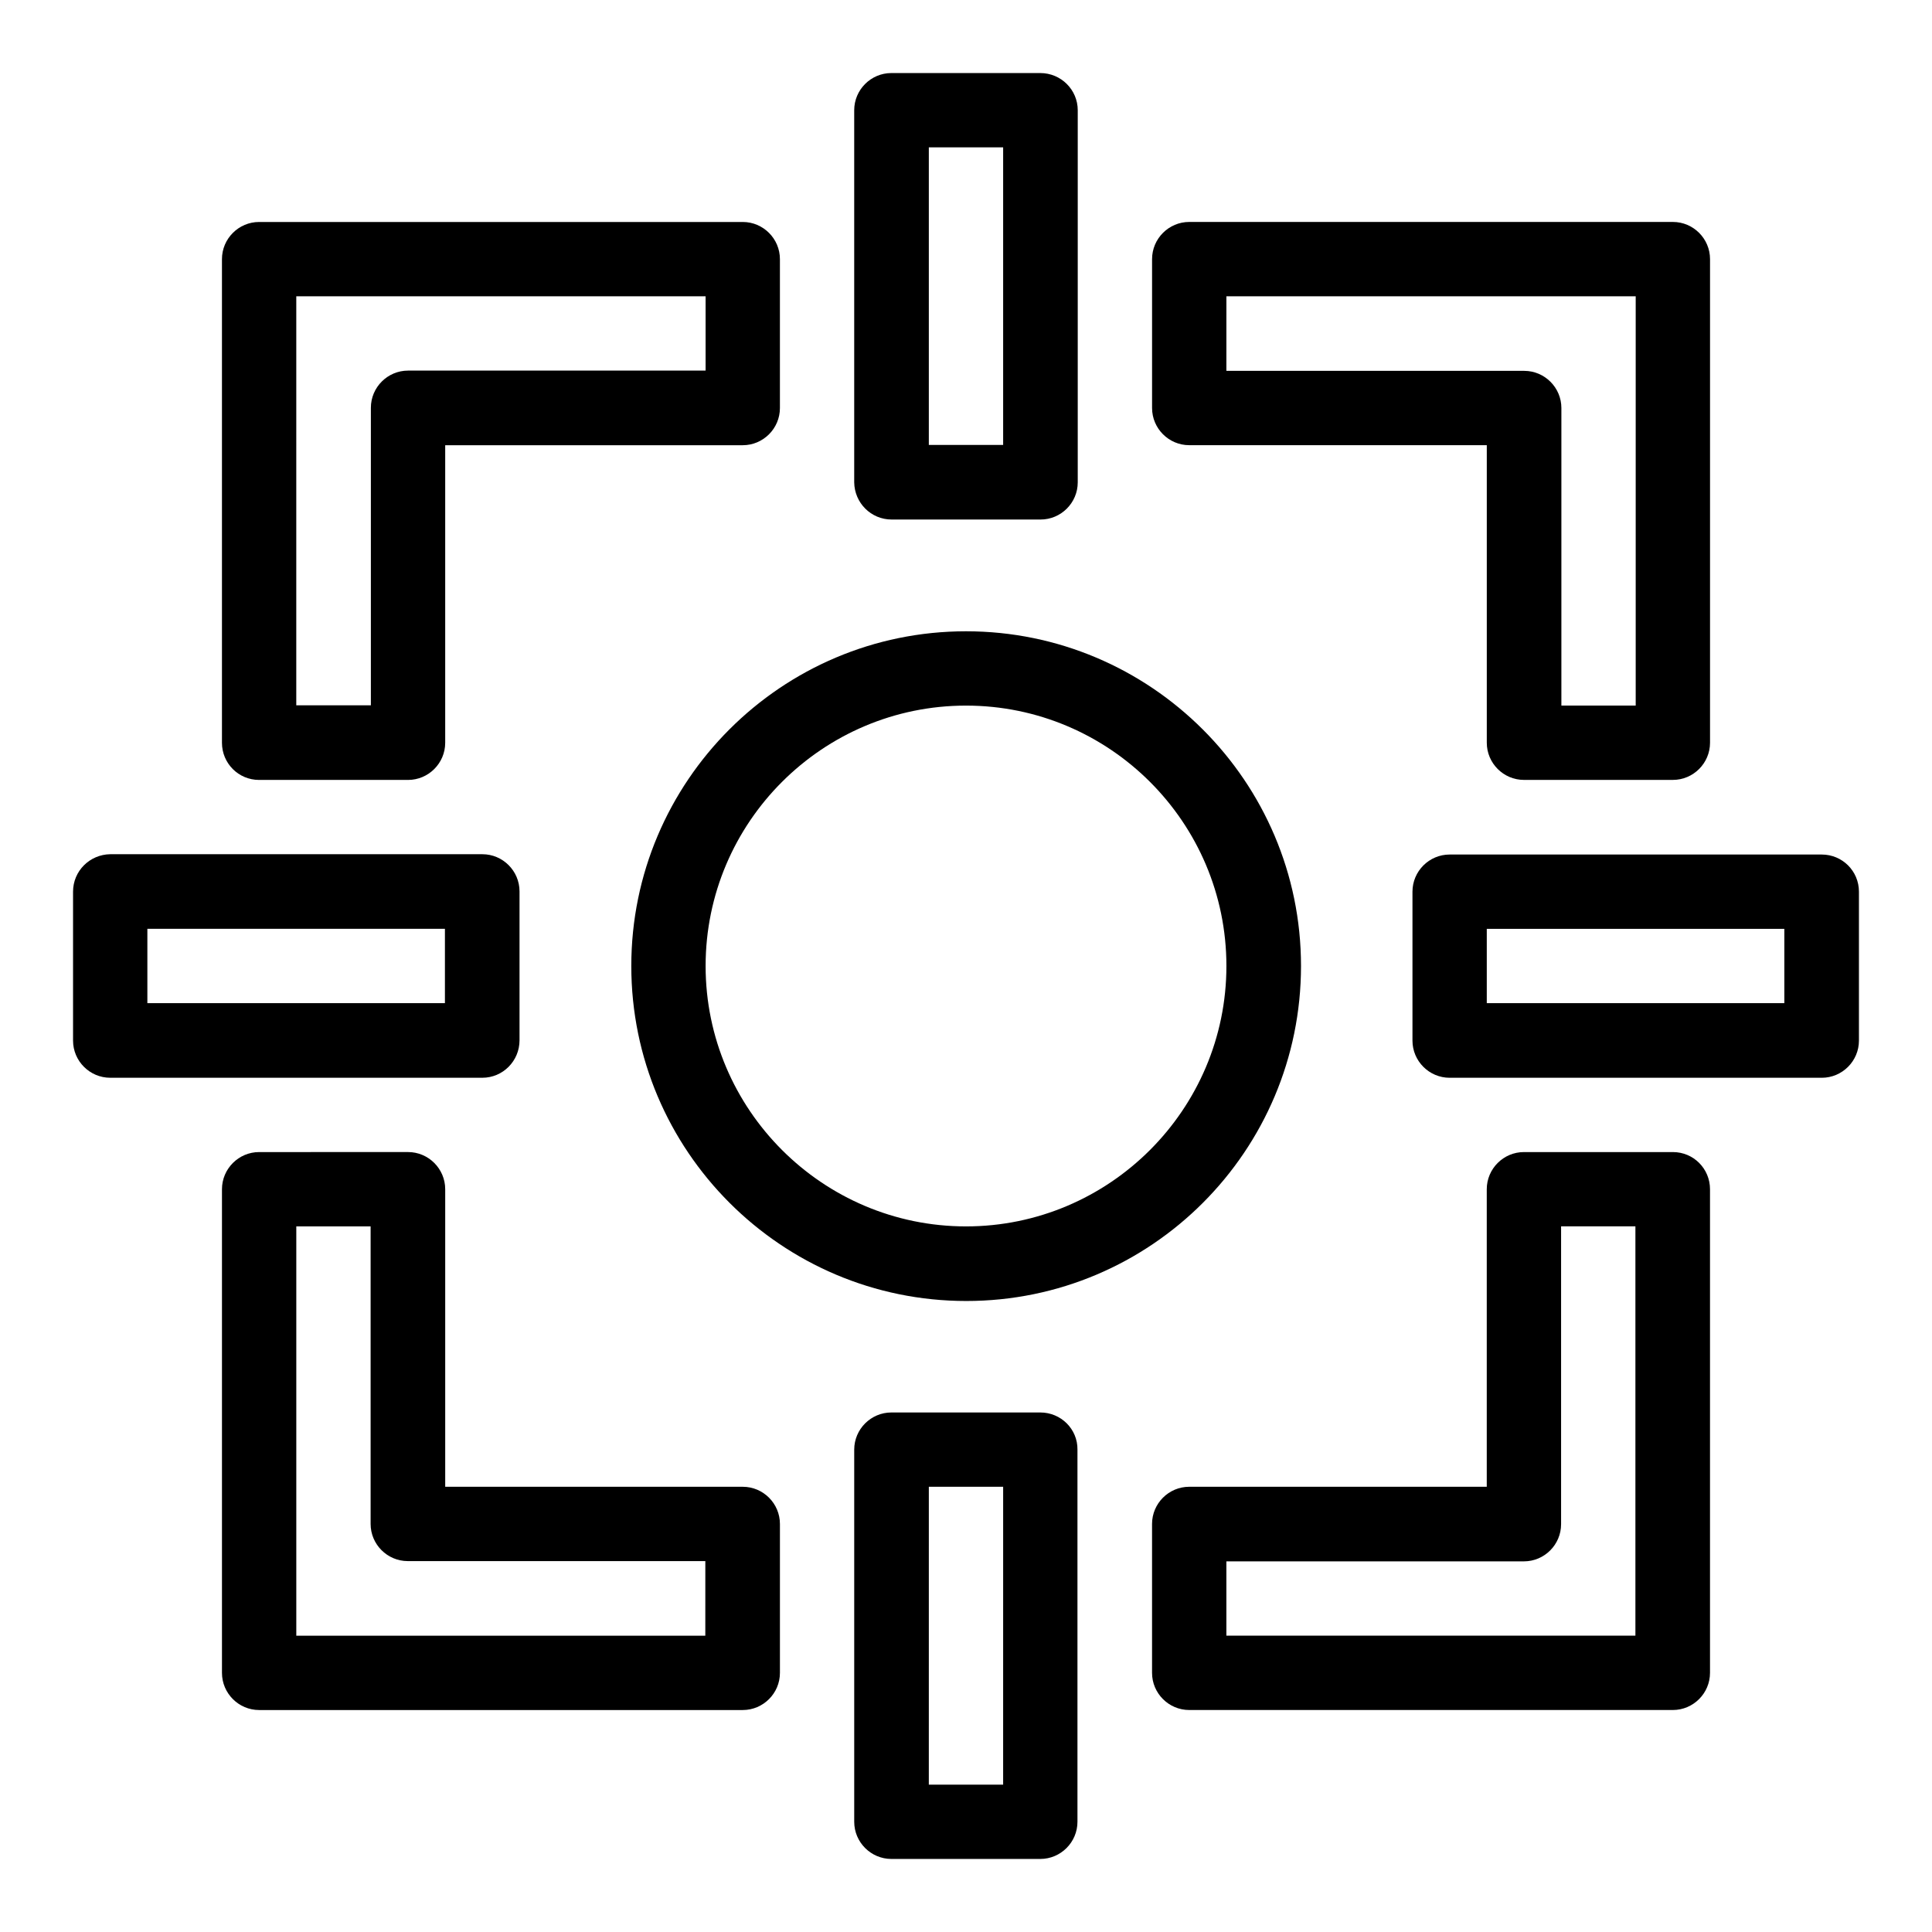 <?xml version="1.0" encoding="UTF-8"?>
<!-- Uploaded to: ICON Repo, www.iconrepo.com, Generator: ICON Repo Mixer Tools -->
<svg fill="#000000" width="800px" height="800px" version="1.1" viewBox="144 144 512 512" xmlns="http://www.w3.org/2000/svg">
 <g>
  <path d="m626.79 370.46h-98.625c-5.418 0-9.848 4.426-9.848 9.848v39.465c0 5.418 4.426 9.848 9.848 9.848h98.625c5.418 0 9.848-4.426 9.848-9.848v-39.465c0-5.496-4.43-9.848-9.848-9.848zm-9.848 39.387h-78.93v-19.695h78.855v19.695z"/>
  <path d="m380.3 281.68h39.465c5.418 0 9.848-4.426 9.848-9.848v-98.625c0-5.418-4.43-9.848-9.926-9.848h-39.465c-5.418 0-9.848 4.426-9.848 9.848v98.625c0.078 5.422 4.43 9.848 9.926 9.848zm9.848-98.625h19.695v78.855h-19.695z"/>
  <path d="m419.69 518.32h-39.465c-5.418 0-9.848 4.426-9.848 9.848v98.625c0 5.418 4.426 9.848 9.848 9.848h39.465c5.418 0 9.848-4.426 9.848-9.848v-98.625c0.078-5.418-4.352-9.848-9.848-9.848zm-9.848 98.625h-19.695l0.004-78.93h19.695z"/>
  <path d="m281.68 419.69v-39.465c0-5.418-4.426-9.848-9.848-9.848h-98.625c-5.418 0.078-9.848 4.43-9.848 9.926v39.465c0 5.418 4.426 9.848 9.848 9.848h98.625c5.422 0 9.848-4.43 9.848-9.926zm-19.695-9.848h-78.93v-19.695h78.855v19.695z"/>
  <path d="m459.16 261.98h78.855v78.855c0 5.418 4.426 9.848 9.848 9.848h39.465c5.418 0 9.848-4.426 9.848-9.848v-128.17c0-5.418-4.426-9.848-9.848-9.848h-128.17c-5.418 0-9.848 4.426-9.848 9.848v39.465c0.004 5.422 4.43 9.848 9.848 9.848zm9.848-39.465h108.47v108.47h-19.695v-78.855c0-5.418-4.426-9.848-9.848-9.848h-78.93z"/>
  <path d="m587.32 449.31h-39.465c-5.418 0-9.848 4.426-9.848 9.848v78.855l-78.855-0.004c-5.418 0-9.848 4.426-9.848 9.848v39.465c0 5.418 4.426 9.848 9.848 9.848h128.17c5.418 0 9.848-4.426 9.848-9.848v-128.17c0-5.418-4.352-9.844-9.848-9.844zm-9.848 128.16h-108.47v-19.695h78.855c5.418 0 9.848-4.426 9.848-9.848v-78.93h19.695v108.47z"/>
  <path d="m212.67 350.69h39.465c5.418 0 9.848-4.426 9.848-9.848v-78.855h78.855c5.418 0 9.848-4.426 9.848-9.848v-39.465c0-5.418-4.426-9.848-9.848-9.848h-128.17c-5.418 0-9.848 4.426-9.848 9.848v128.17c0 5.418 4.352 9.848 9.848 9.848zm9.848-128.17h108.47v19.695h-78.855c-5.418 0-9.848 4.426-9.848 9.848v78.855l-19.77-0.004z"/>
  <path d="m340.84 538.01h-78.855v-78.855c0-5.418-4.426-9.848-9.848-9.848l-39.465 0.004c-5.418 0-9.848 4.426-9.848 9.848v128.17c0 5.418 4.426 9.848 9.848 9.848h128.17c5.418 0 9.848-4.426 9.848-9.848v-39.465c0-5.426-4.43-9.852-9.848-9.852zm-9.848 39.465h-108.47v-108.47h19.695v78.855c0 5.418 4.426 9.848 9.848 9.848h78.855l-0.004 19.77z"/>
  <path d="m311.3 400c0 48.93 39.77 88.777 88.777 88.777 49.008 0 88.703-39.848 88.703-88.777 0-48.934-39.848-88.703-88.777-88.703-48.934 0-88.703 39.77-88.703 88.703zm157.71 0c0 38.016-30.992 69.008-69.008 69.008s-69.008-30.992-69.008-69.008c0-38.09 30.992-69.008 69.008-69.008s69.008 30.914 69.008 69.008z"/>
 </g>
</svg>
